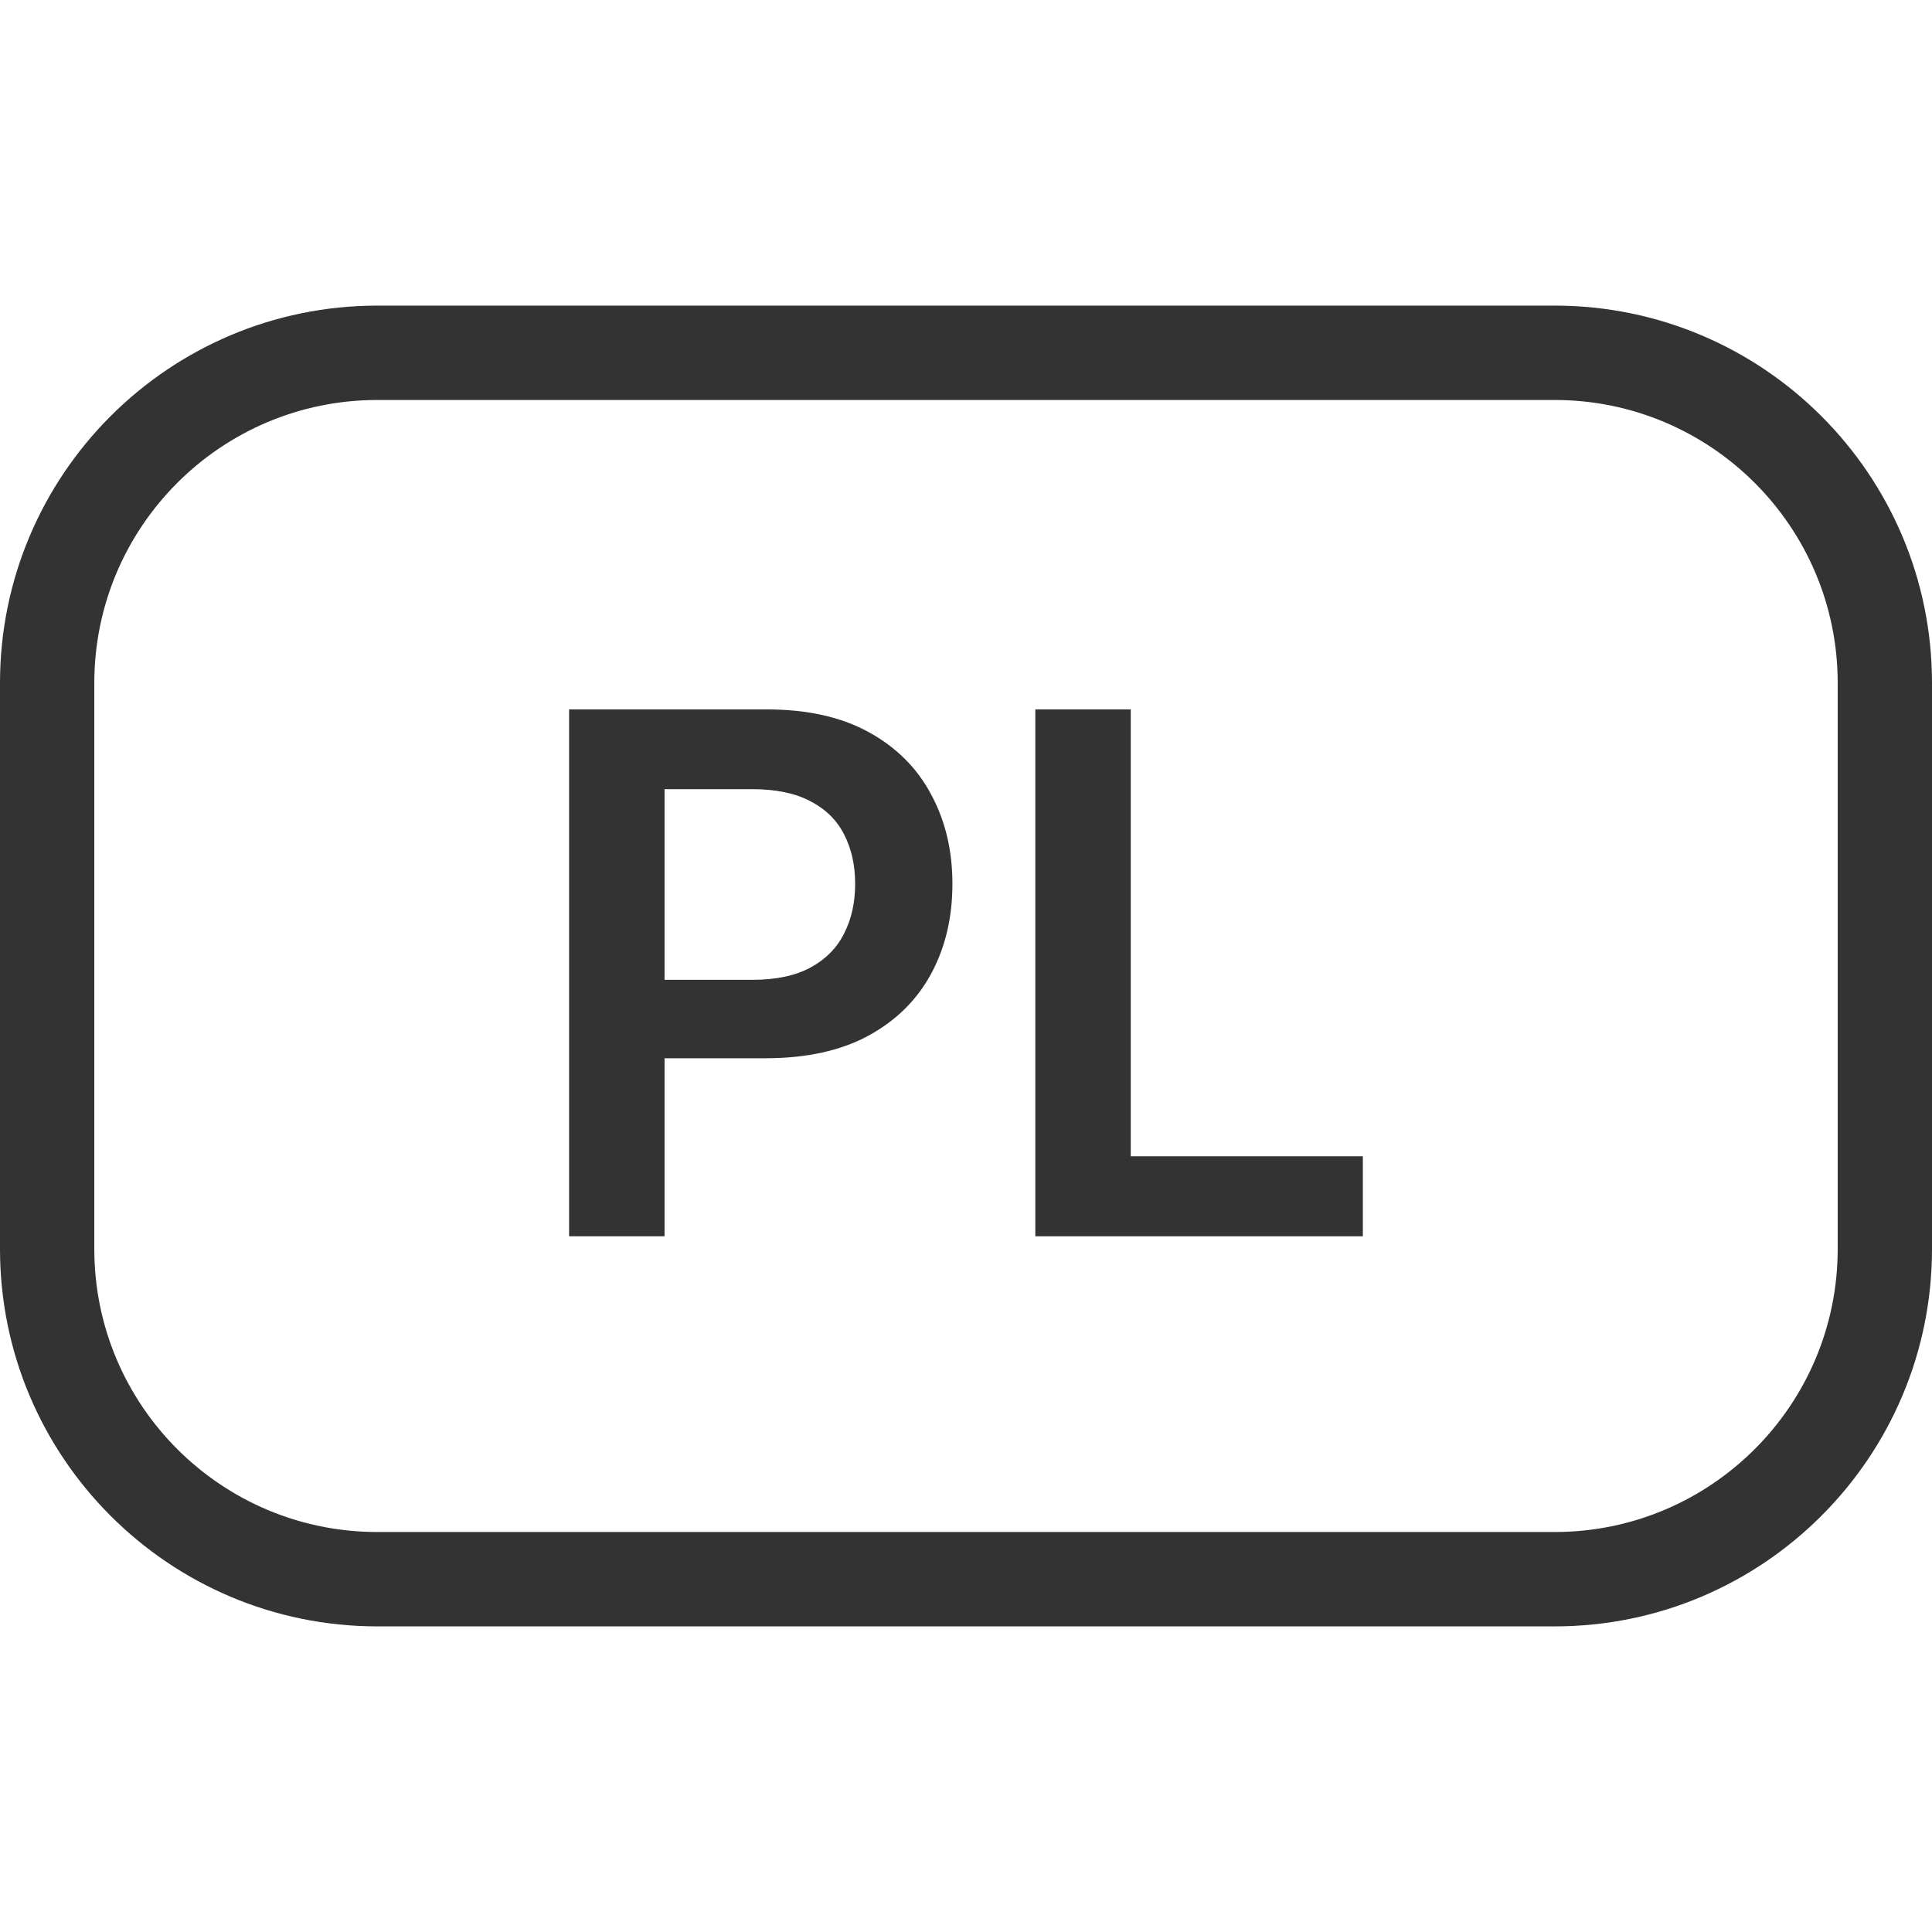 <svg width="32" height="32" viewBox="0 0 32 32" fill="none" xmlns="http://www.w3.org/2000/svg">
<path d="M25.75 6.625C28.337 6.625 30.438 8.725 30.438 11.312V20.688C30.438 23.275 28.337 25.375 25.75 25.375H6.25C3.663 25.375 1.562 23.275 1.562 20.688V11.312C1.562 8.725 3.663 6.625 6.25 6.625H25.75ZM25.75 5.062H6.25C2.8 5.062 0 7.862 0 11.312V20.688C0 24.137 2.8 26.938 6.25 26.938H25.75C29.2 26.938 32 24.137 32 20.688V11.312C32 7.862 29.2 5.062 25.75 5.062Z" fill="#333333"/>
<path d="M9.426 20.477V11.75H12.698C13.369 11.75 13.931 11.875 14.386 12.125C14.843 12.375 15.189 12.719 15.421 13.156C15.657 13.591 15.775 14.085 15.775 14.639C15.775 15.199 15.657 15.696 15.421 16.131C15.186 16.565 14.838 16.908 14.377 17.158C13.917 17.405 13.351 17.528 12.677 17.528H10.508V16.229H12.464C12.856 16.229 13.177 16.16 13.427 16.024C13.677 15.888 13.862 15.7 13.981 15.462C14.103 15.223 14.164 14.949 14.164 14.639C14.164 14.329 14.103 14.057 13.981 13.821C13.862 13.585 13.676 13.402 13.423 13.271C13.173 13.138 12.851 13.071 12.456 13.071H11.007V20.477H9.426Z" fill="#333333"/>
<path d="M17.148 20.477V11.75H18.729V19.152H22.573V20.477H17.148Z" fill="#333333"/>
</svg>
